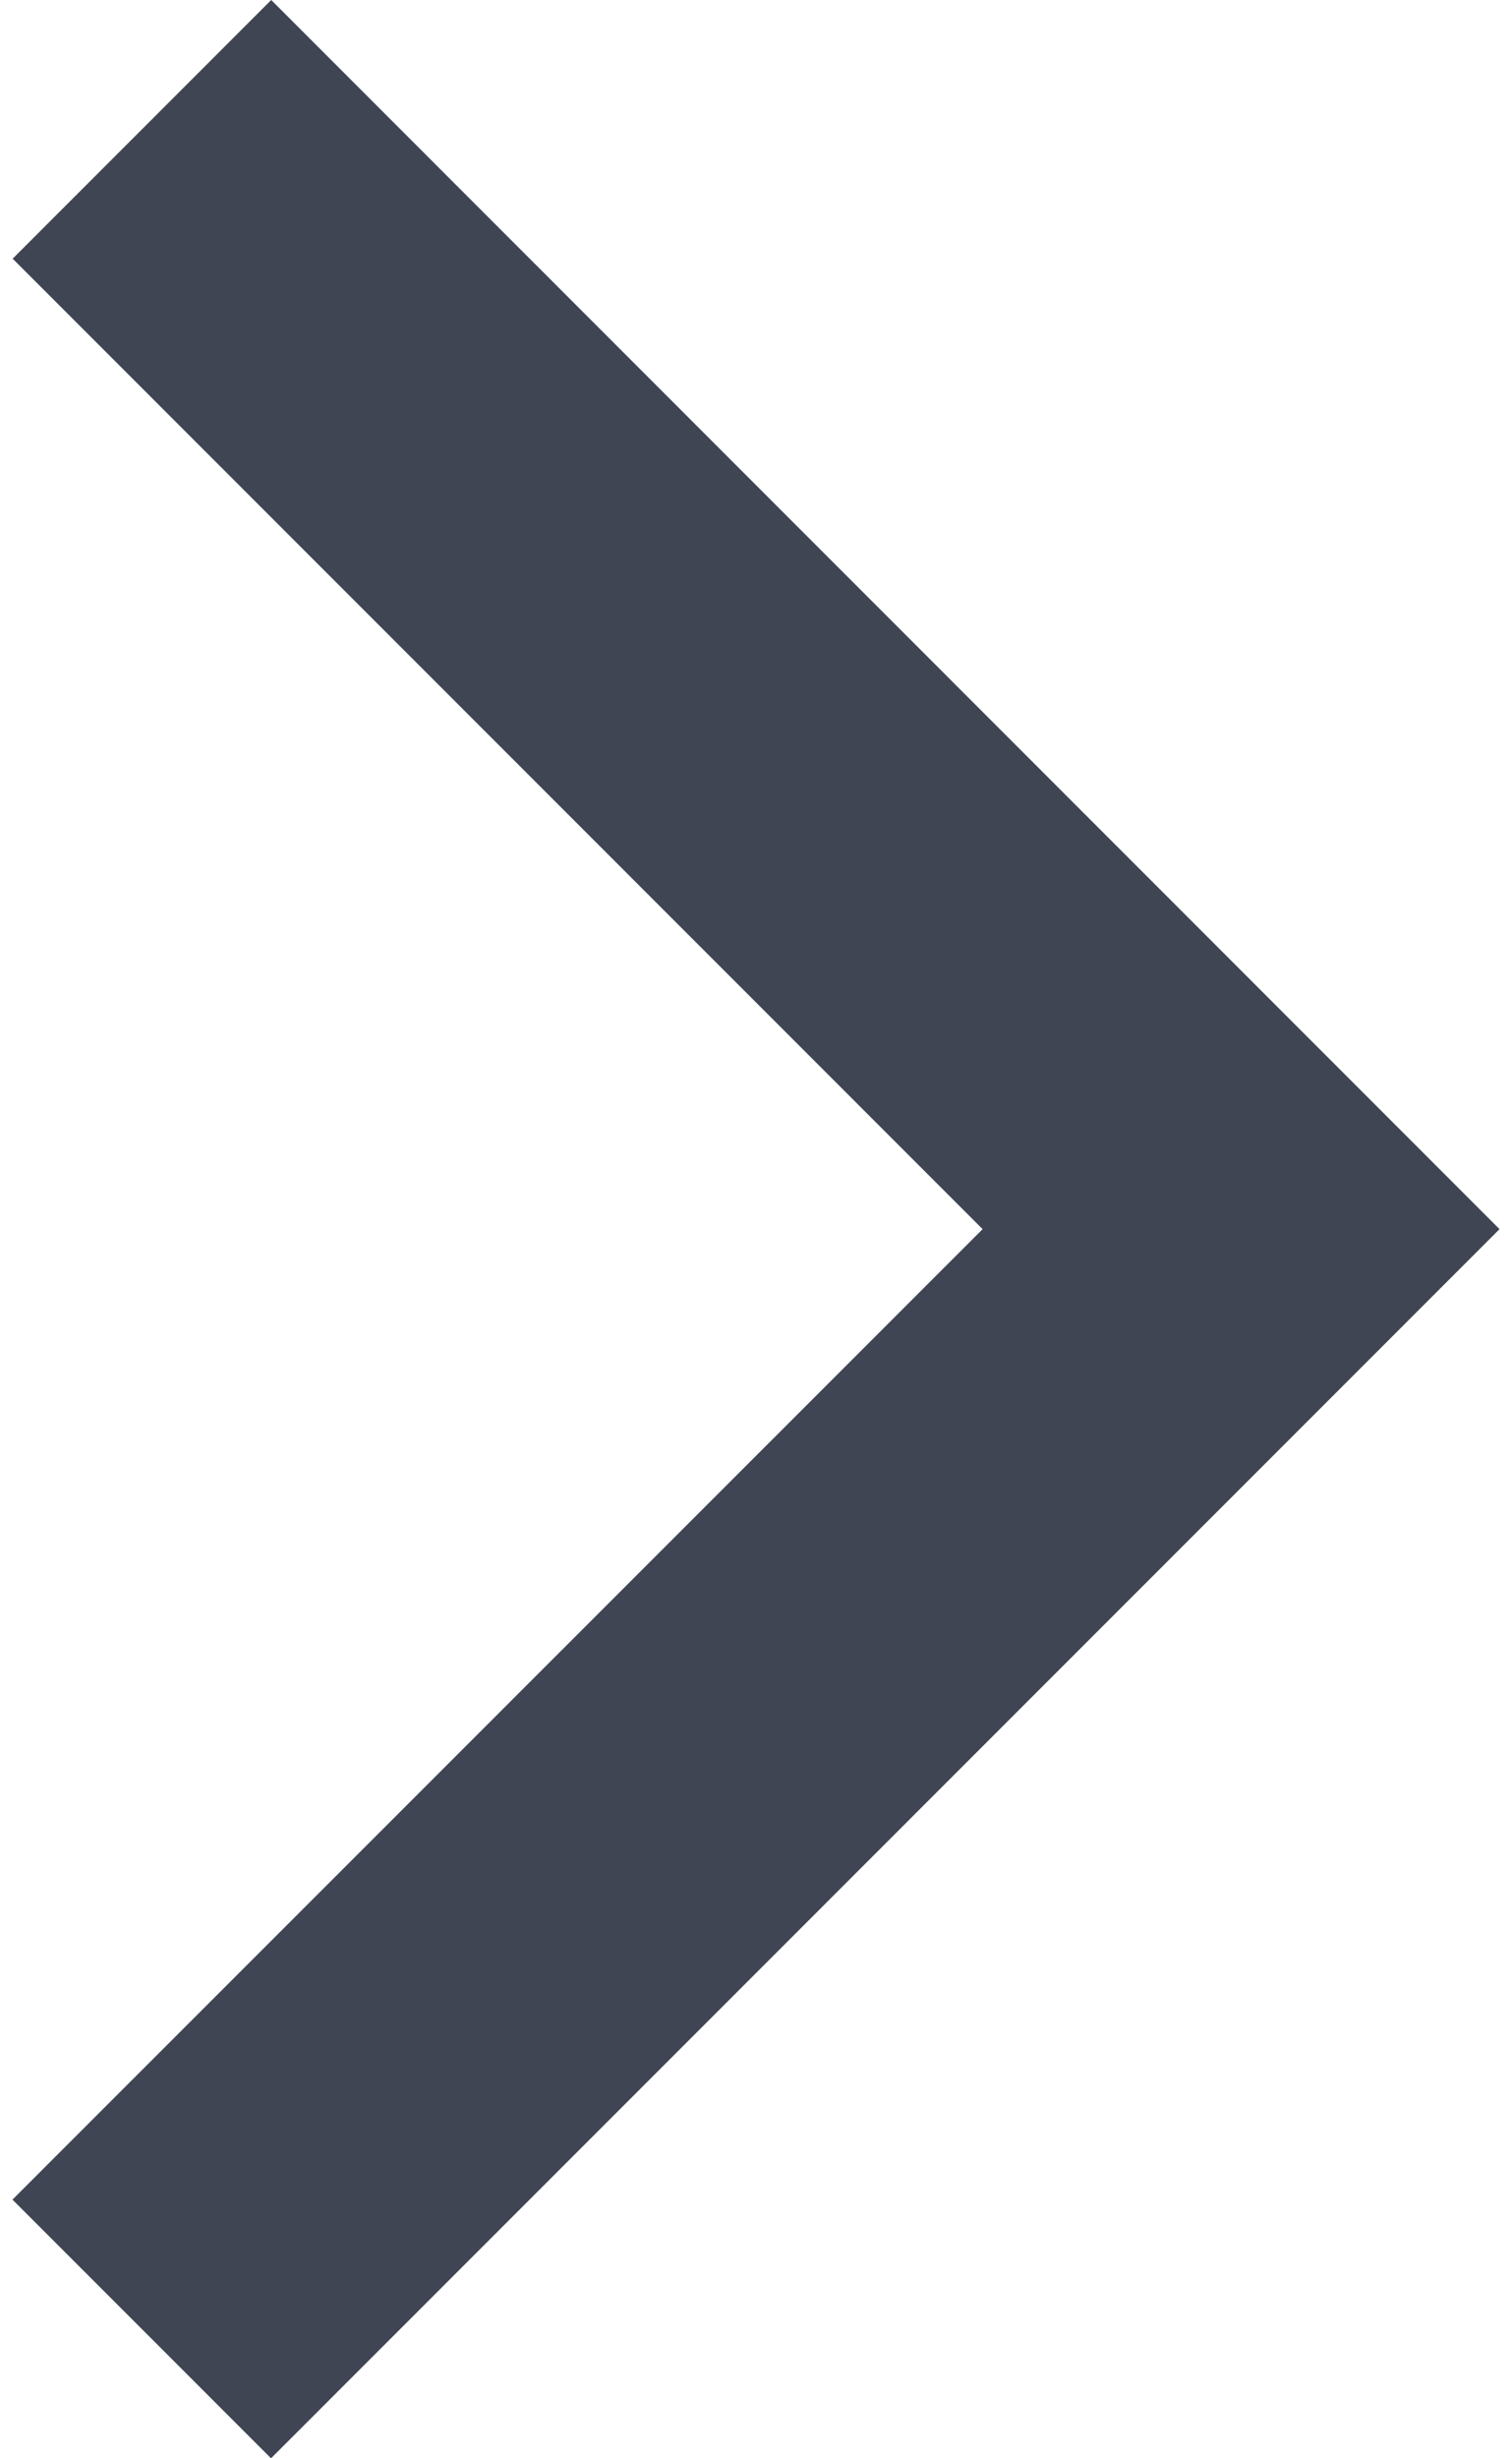 <?xml version="1.0" encoding="utf-8"?>
<!-- Generator: Adobe Illustrator 16.0.4, SVG Export Plug-In . SVG Version: 6.00 Build 0)  -->
<!DOCTYPE svg PUBLIC "-//W3C//DTD SVG 1.1//EN" "http://www.w3.org/Graphics/SVG/1.1/DTD/svg11.dtd">
<svg version="1.1" id="Layer_1" xmlns="http://www.w3.org/2000/svg" xmlns:xlink="http://www.w3.org/1999/xlink" x="0px" y="0px"
	 width="8px" height="13px" viewBox="0 0 8 13" enable-background="new 0 0 8 13" xml:space="preserve">
<g>
	<polygon fill="#3F4553" points="1.434,13 0.066,11.632 5.199,6.5 0.067,1.368 1.435,0 7.934,6.5 	"/>
</g>
</svg>
